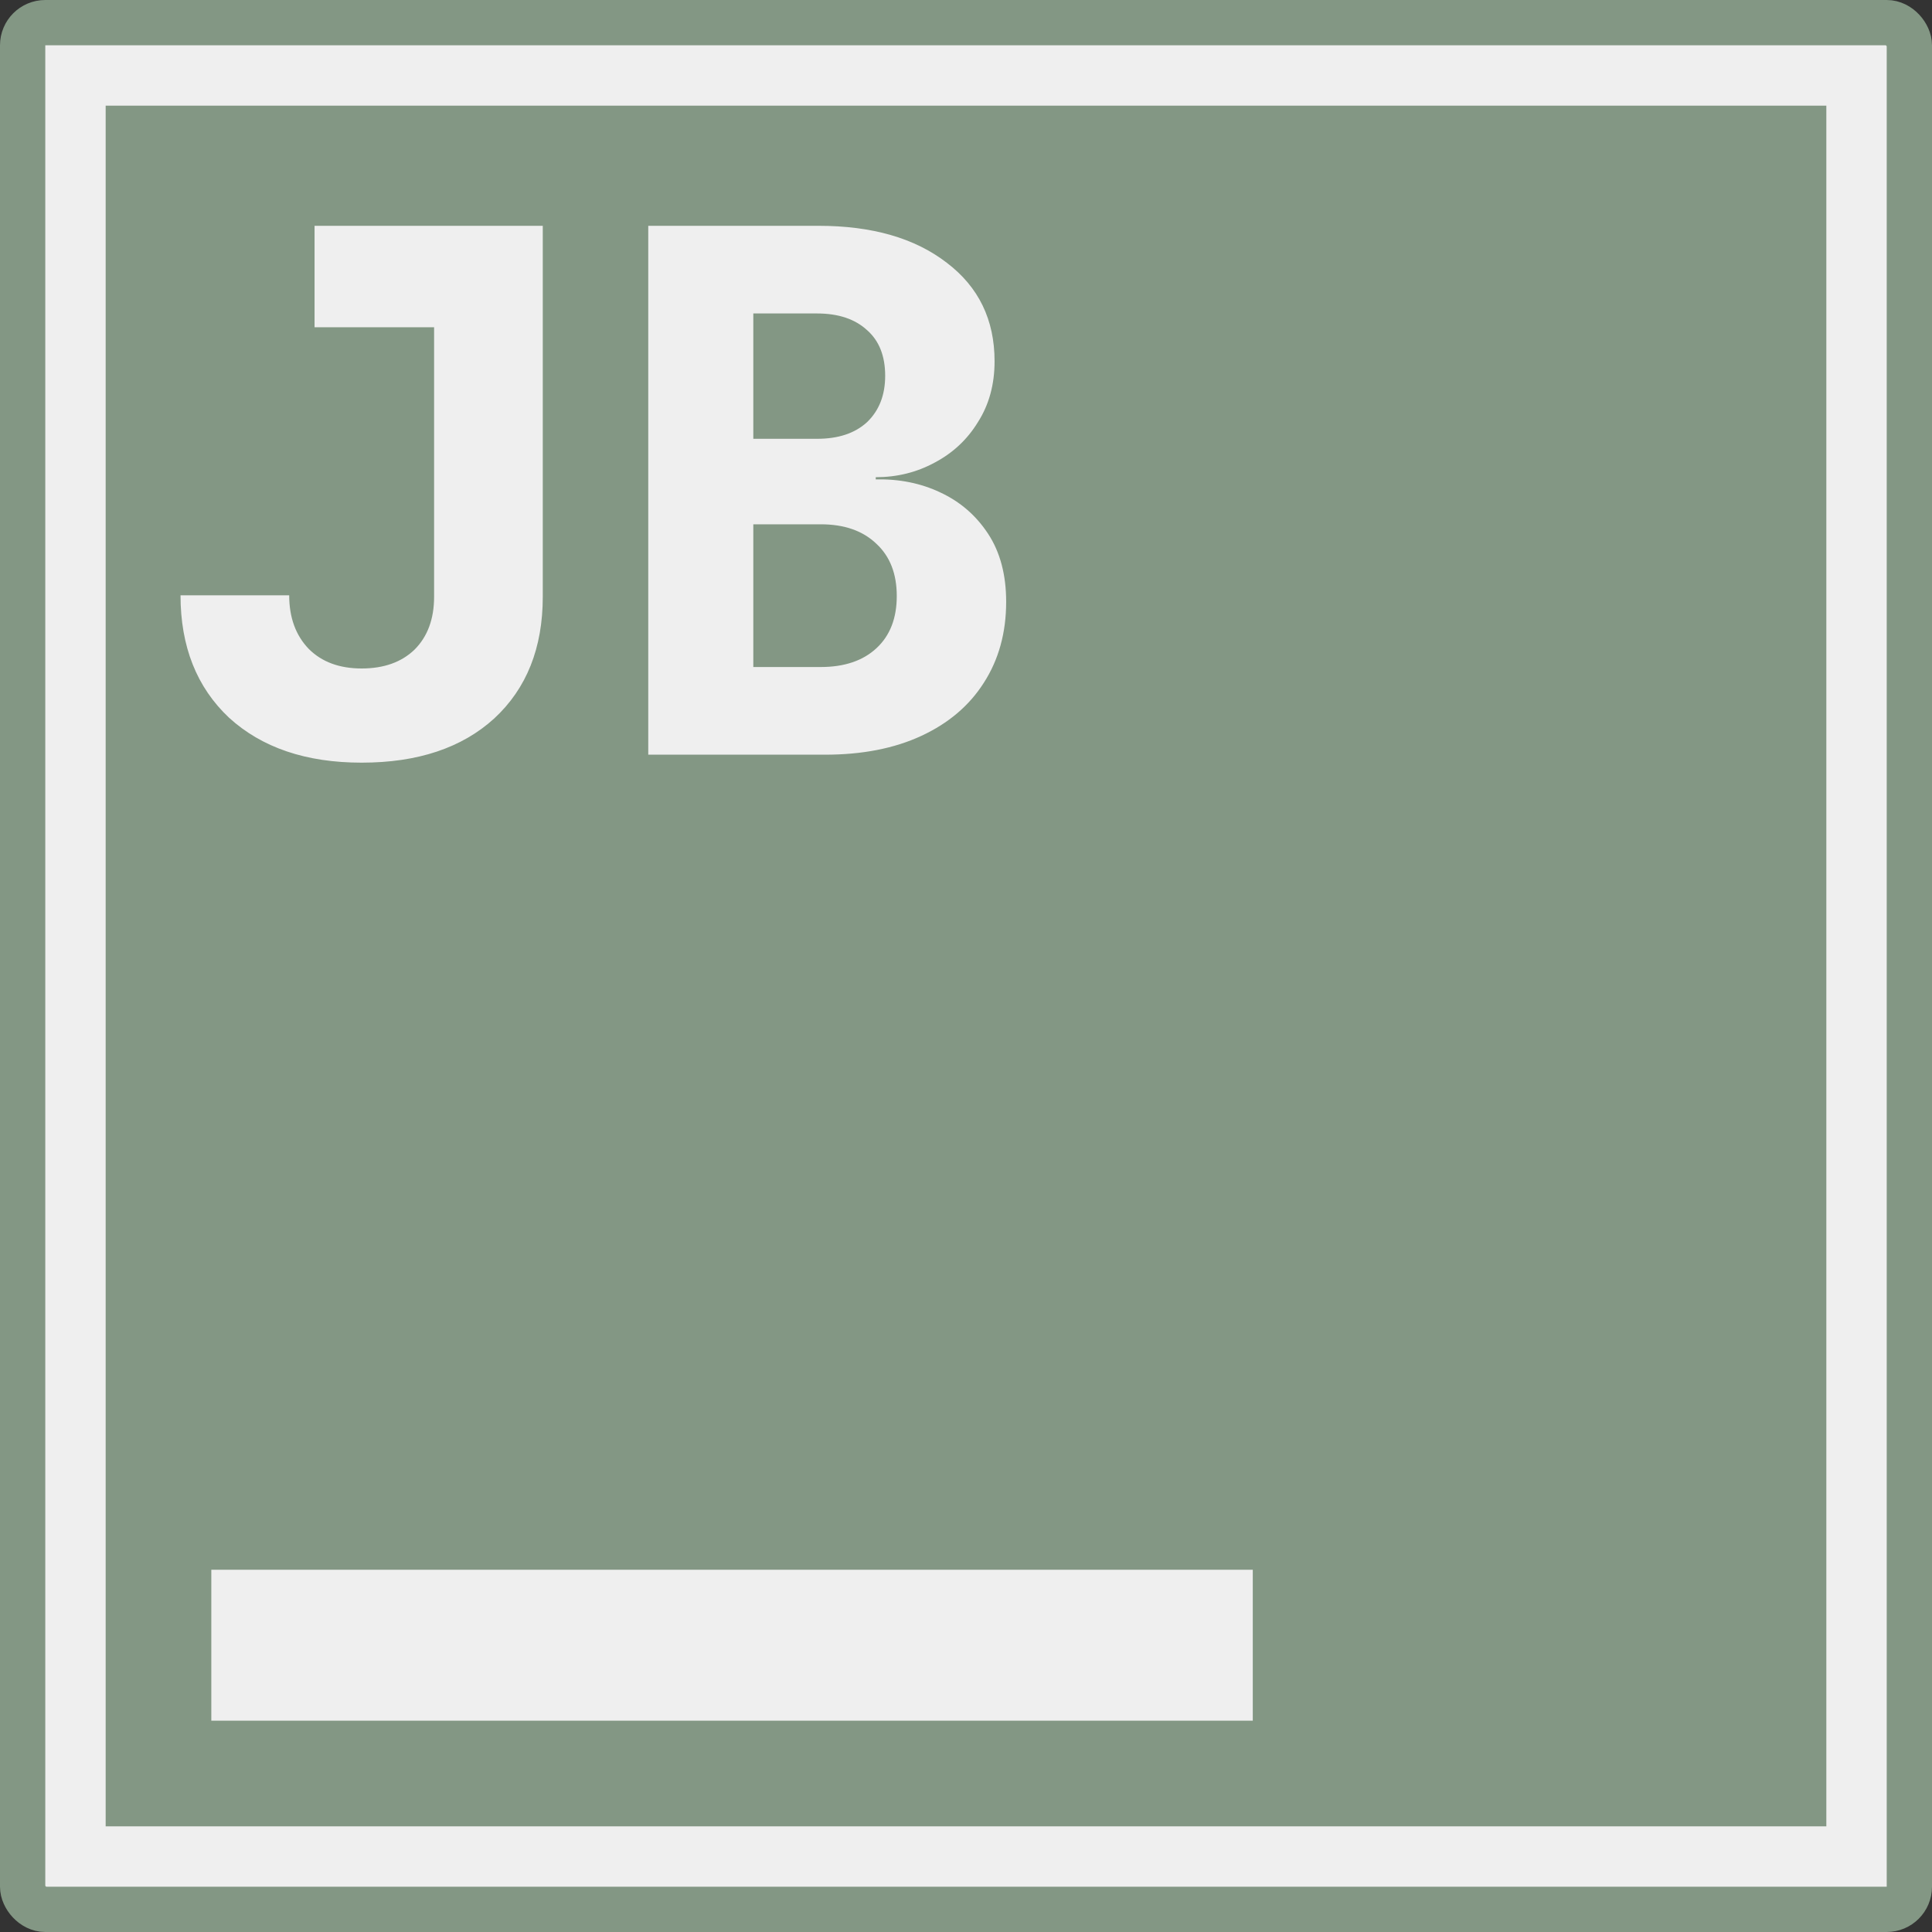 <svg width="128" height="128" viewBox="0 0 128 128" fill="none" xmlns="http://www.w3.org/2000/svg">
  <rect x="0" y="0" width="128" height="128" fill="#333333" stroke="none"/>
  <rect id="background" x="1.5" y="1.5" width="125" height="125" rx="1.5" fill="#EFEFEF"/>
  <rect id="border" x="1.5" y="1.5" width="125" height="125" rx="1.5" stroke="#839784" stroke-width="3"/>
  <rect id="inner-background" x="7" y="7" width="114" height="114" fill="#839784"/>
  <path id="logo-path" d="M23.96 50.528C20.28 50.528 17.352 49.536 15.176 47.552C13.032 45.536 11.96 42.832 11.96 39.44H19.16C19.16 40.912 19.592 42.096 20.456 42.992C21.32 43.856 22.488 44.288 23.96 44.288C25.432 44.288 26.6 43.872 27.464 43.04C28.328 42.176 28.76 41.008 28.76 39.536V21.68H20.84V14.96H35.96V39.536C35.96 42.928 34.888 45.616 32.744 47.6C30.6 49.552 27.672 50.528 23.96 50.528ZM42.949 50V14.96H54.229C57.781 14.96 60.613 15.776 62.725 17.408C64.837 19.008 65.893 21.184 65.893 23.936C65.893 25.472 65.525 26.816 64.789 27.968C64.085 29.12 63.125 30.016 61.909 30.656C60.725 31.296 59.429 31.616 58.021 31.616V31.76C59.589 31.728 61.013 32.016 62.293 32.624C63.605 33.232 64.661 34.144 65.461 35.36C66.261 36.576 66.661 38.08 66.661 39.872C66.661 41.92 66.165 43.712 65.173 45.248C64.213 46.752 62.837 47.92 61.045 48.752C59.253 49.584 57.125 50 54.661 50H42.949ZM49.909 44.192H54.373C55.941 44.192 57.173 43.776 58.069 42.944C58.965 42.112 59.413 40.96 59.413 39.488C59.413 38.016 58.965 36.864 58.069 36.032C57.173 35.168 55.941 34.736 54.373 34.736H49.909V44.192ZM49.909 29.072H54.133C55.541 29.072 56.645 28.704 57.445 27.968C58.245 27.2 58.645 26.176 58.645 24.896C58.645 23.584 58.245 22.576 57.445 21.872C56.645 21.136 55.541 20.768 54.133 20.768H49.909V29.072Z" fill="#EFEFEF"/>
  <rect id="bottom-bar" x="14" y="104" width="69" height="10" fill="#EFEFEF"/>

  <style>
    #border {
      stroke: #839784;
    }
    #inner-background {
      fill: #839784;
    }
    @media (prefers-color-scheme: dark) {
      #border {
        stroke: #bbb899;
      }
      #inner-background {
          fill: #bbb899;
      }
    }
  </style>
</svg>
